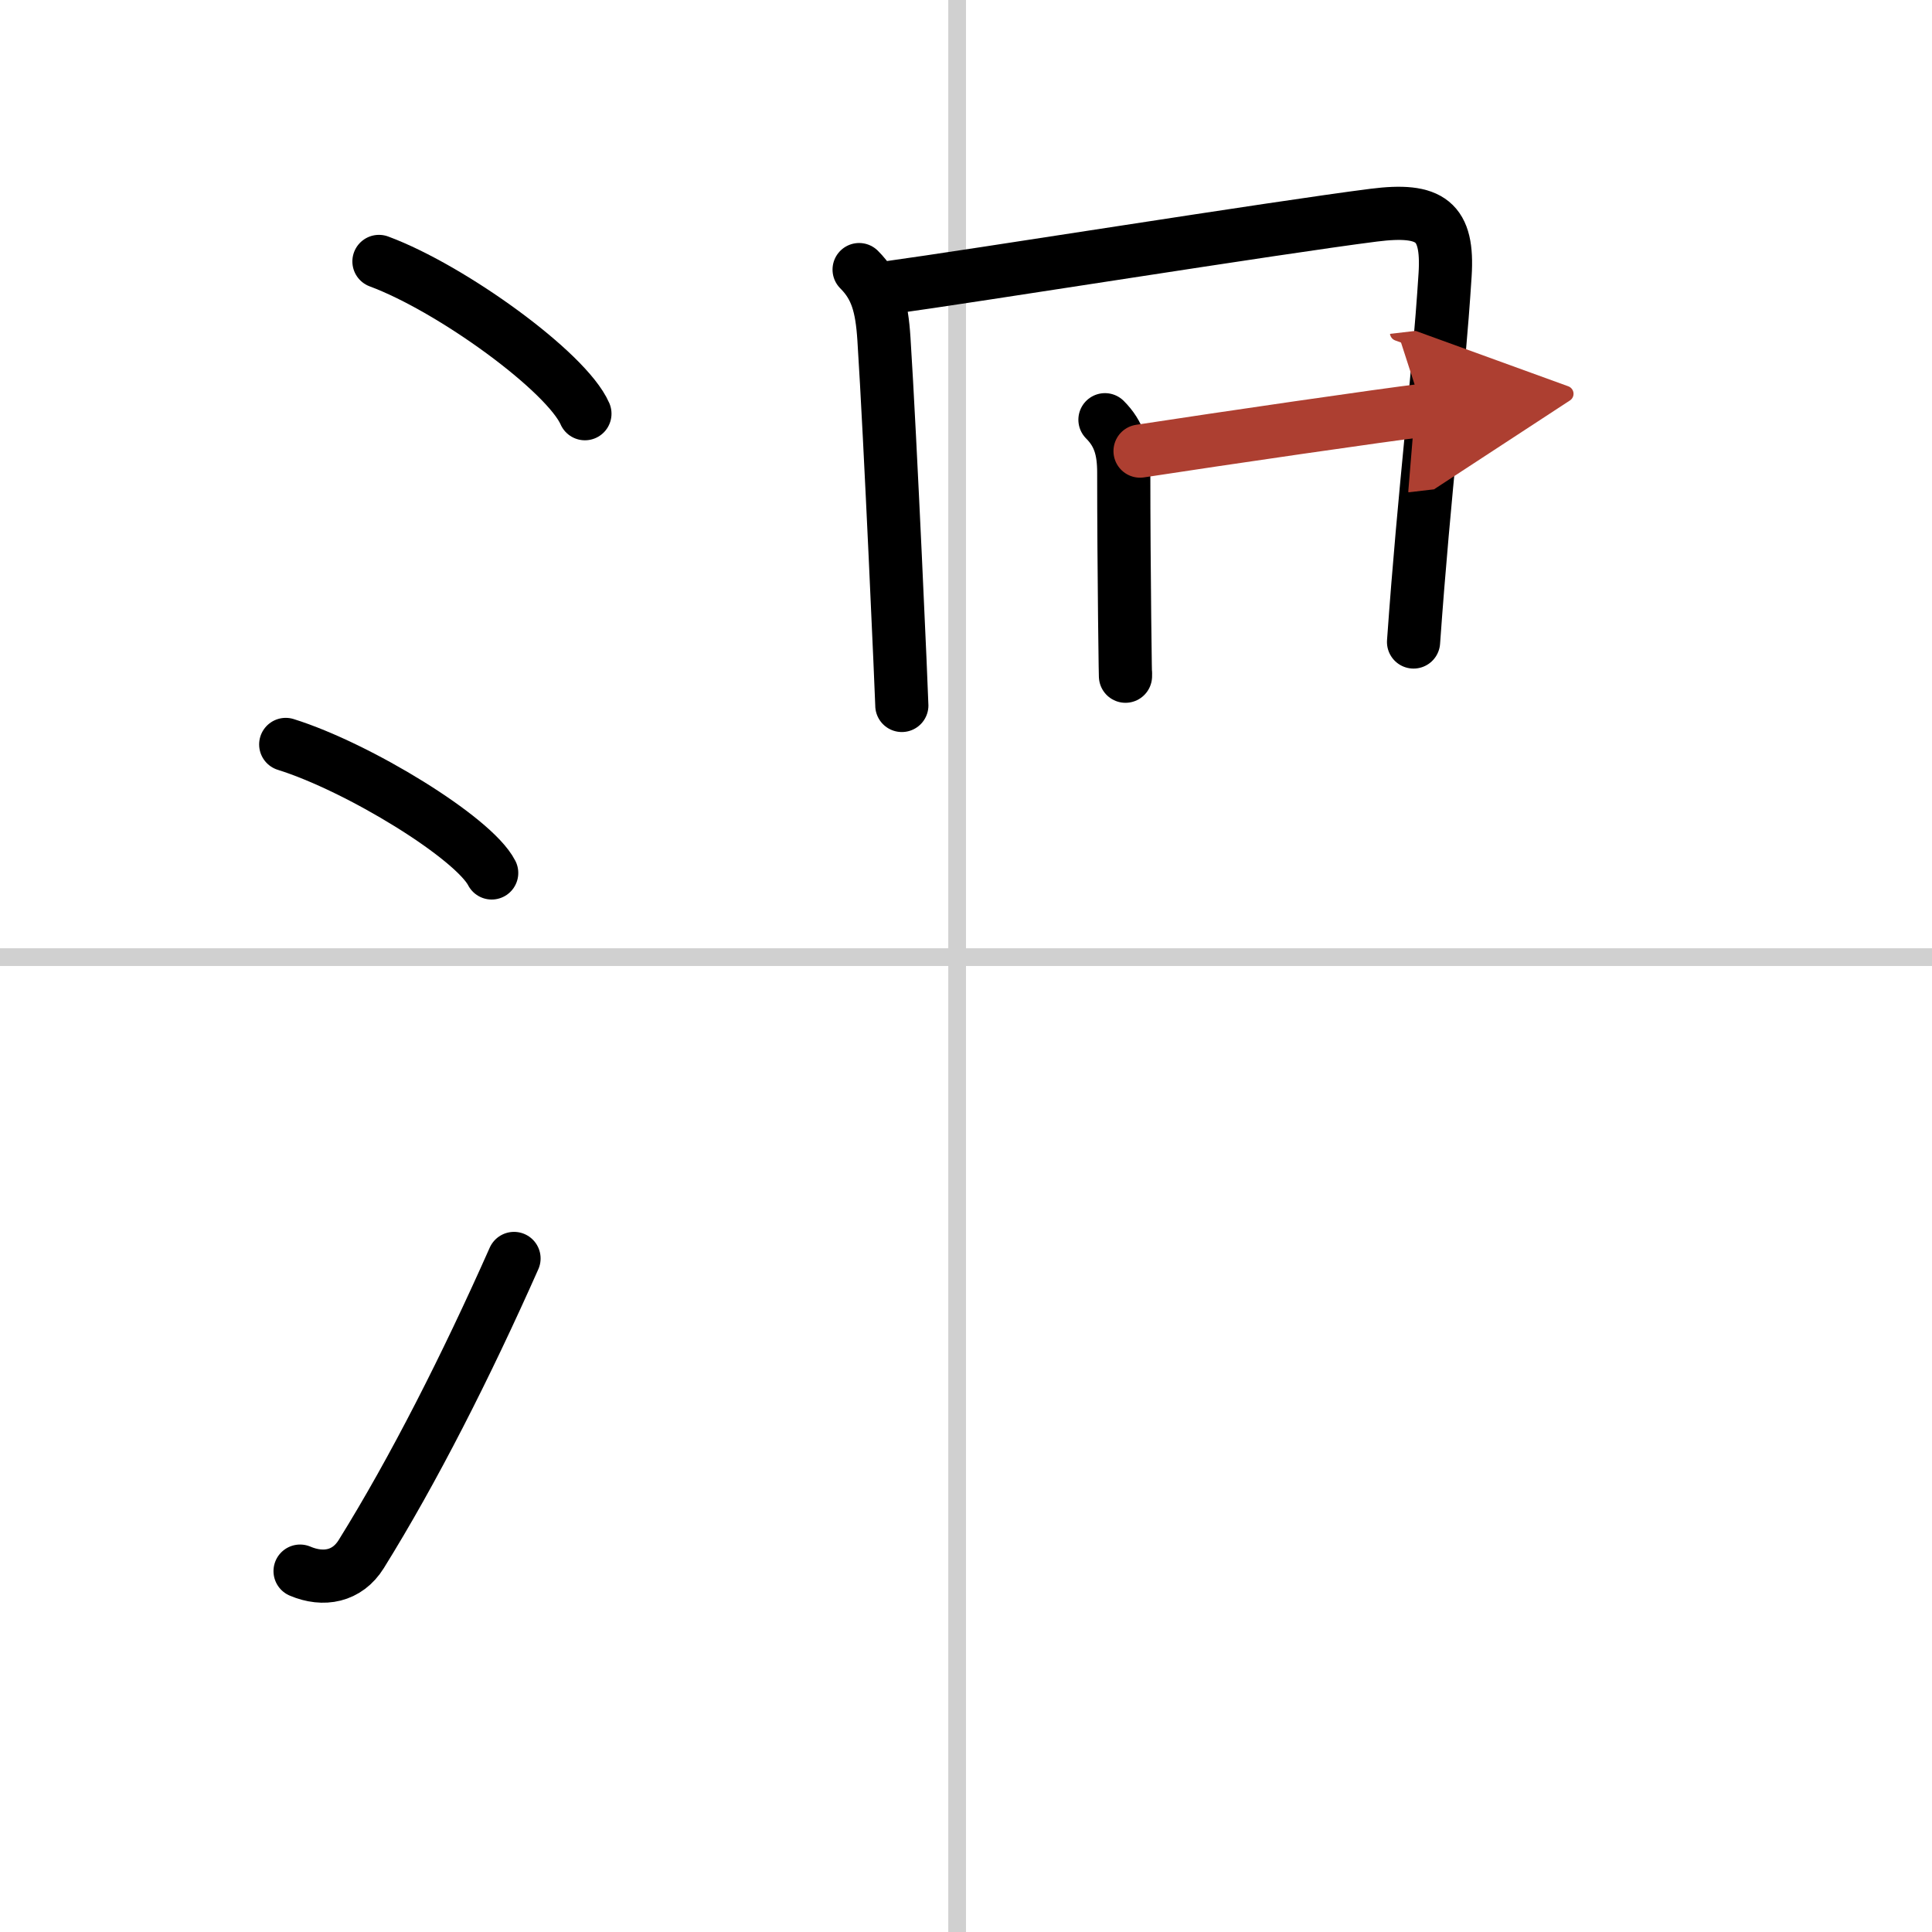 <svg width="400" height="400" viewBox="0 0 109 109" xmlns="http://www.w3.org/2000/svg"><defs><marker id="a" markerWidth="4" orient="auto" refX="1" refY="5" viewBox="0 0 10 10"><polyline points="0 0 10 5 0 10 1 5" fill="#ad3f31" stroke="#ad3f31"/></marker></defs><g fill="none" stroke="#000" stroke-linecap="round" stroke-linejoin="round" stroke-width="3"><rect width="100%" height="100%" fill="#fff" stroke="#fff"/><line x1="54" x2="54" y2="109" stroke="#d0d0d0" stroke-width="1"/><line x2="109" y1="54" y2="54" stroke="#d0d0d0" stroke-width="1"/><path d="m21.38 14.75c4.1 1.52 10.59 6.23 11.62 8.59"/><path d="m16.12 42c4.1 1.28 10.6 5.26 11.62 7.25"/><path d="M16.93,88.64c1.32,0.56,2.66,0.31,3.45-0.96C23.34,82.92,26.3,77.08,29,71"/><path d="m48.47 15.21c0.97 0.97 1.28 2.04 1.4 3.91 0.36 5.54 1.01 20.35 1.01 20.68"/><path d="m50.13 16.23c4.75-0.65 21.86-3.39 27.37-4.09 3.23-0.41 4.22 0.34 4.03 3.36-0.4 6.25-1.15 11.87-1.78 20.72"/><path d="m62.34 23.68c0.8 0.8 1.06 1.69 1.06 2.98 0 5.34 0.1 12.72 0.1 11.32"/><path d="m64.32 25.45c4.56-0.7 13.89-2.06 15.96-2.3" marker-end="url(#a)" stroke="#ad3f31"/></g></svg>
